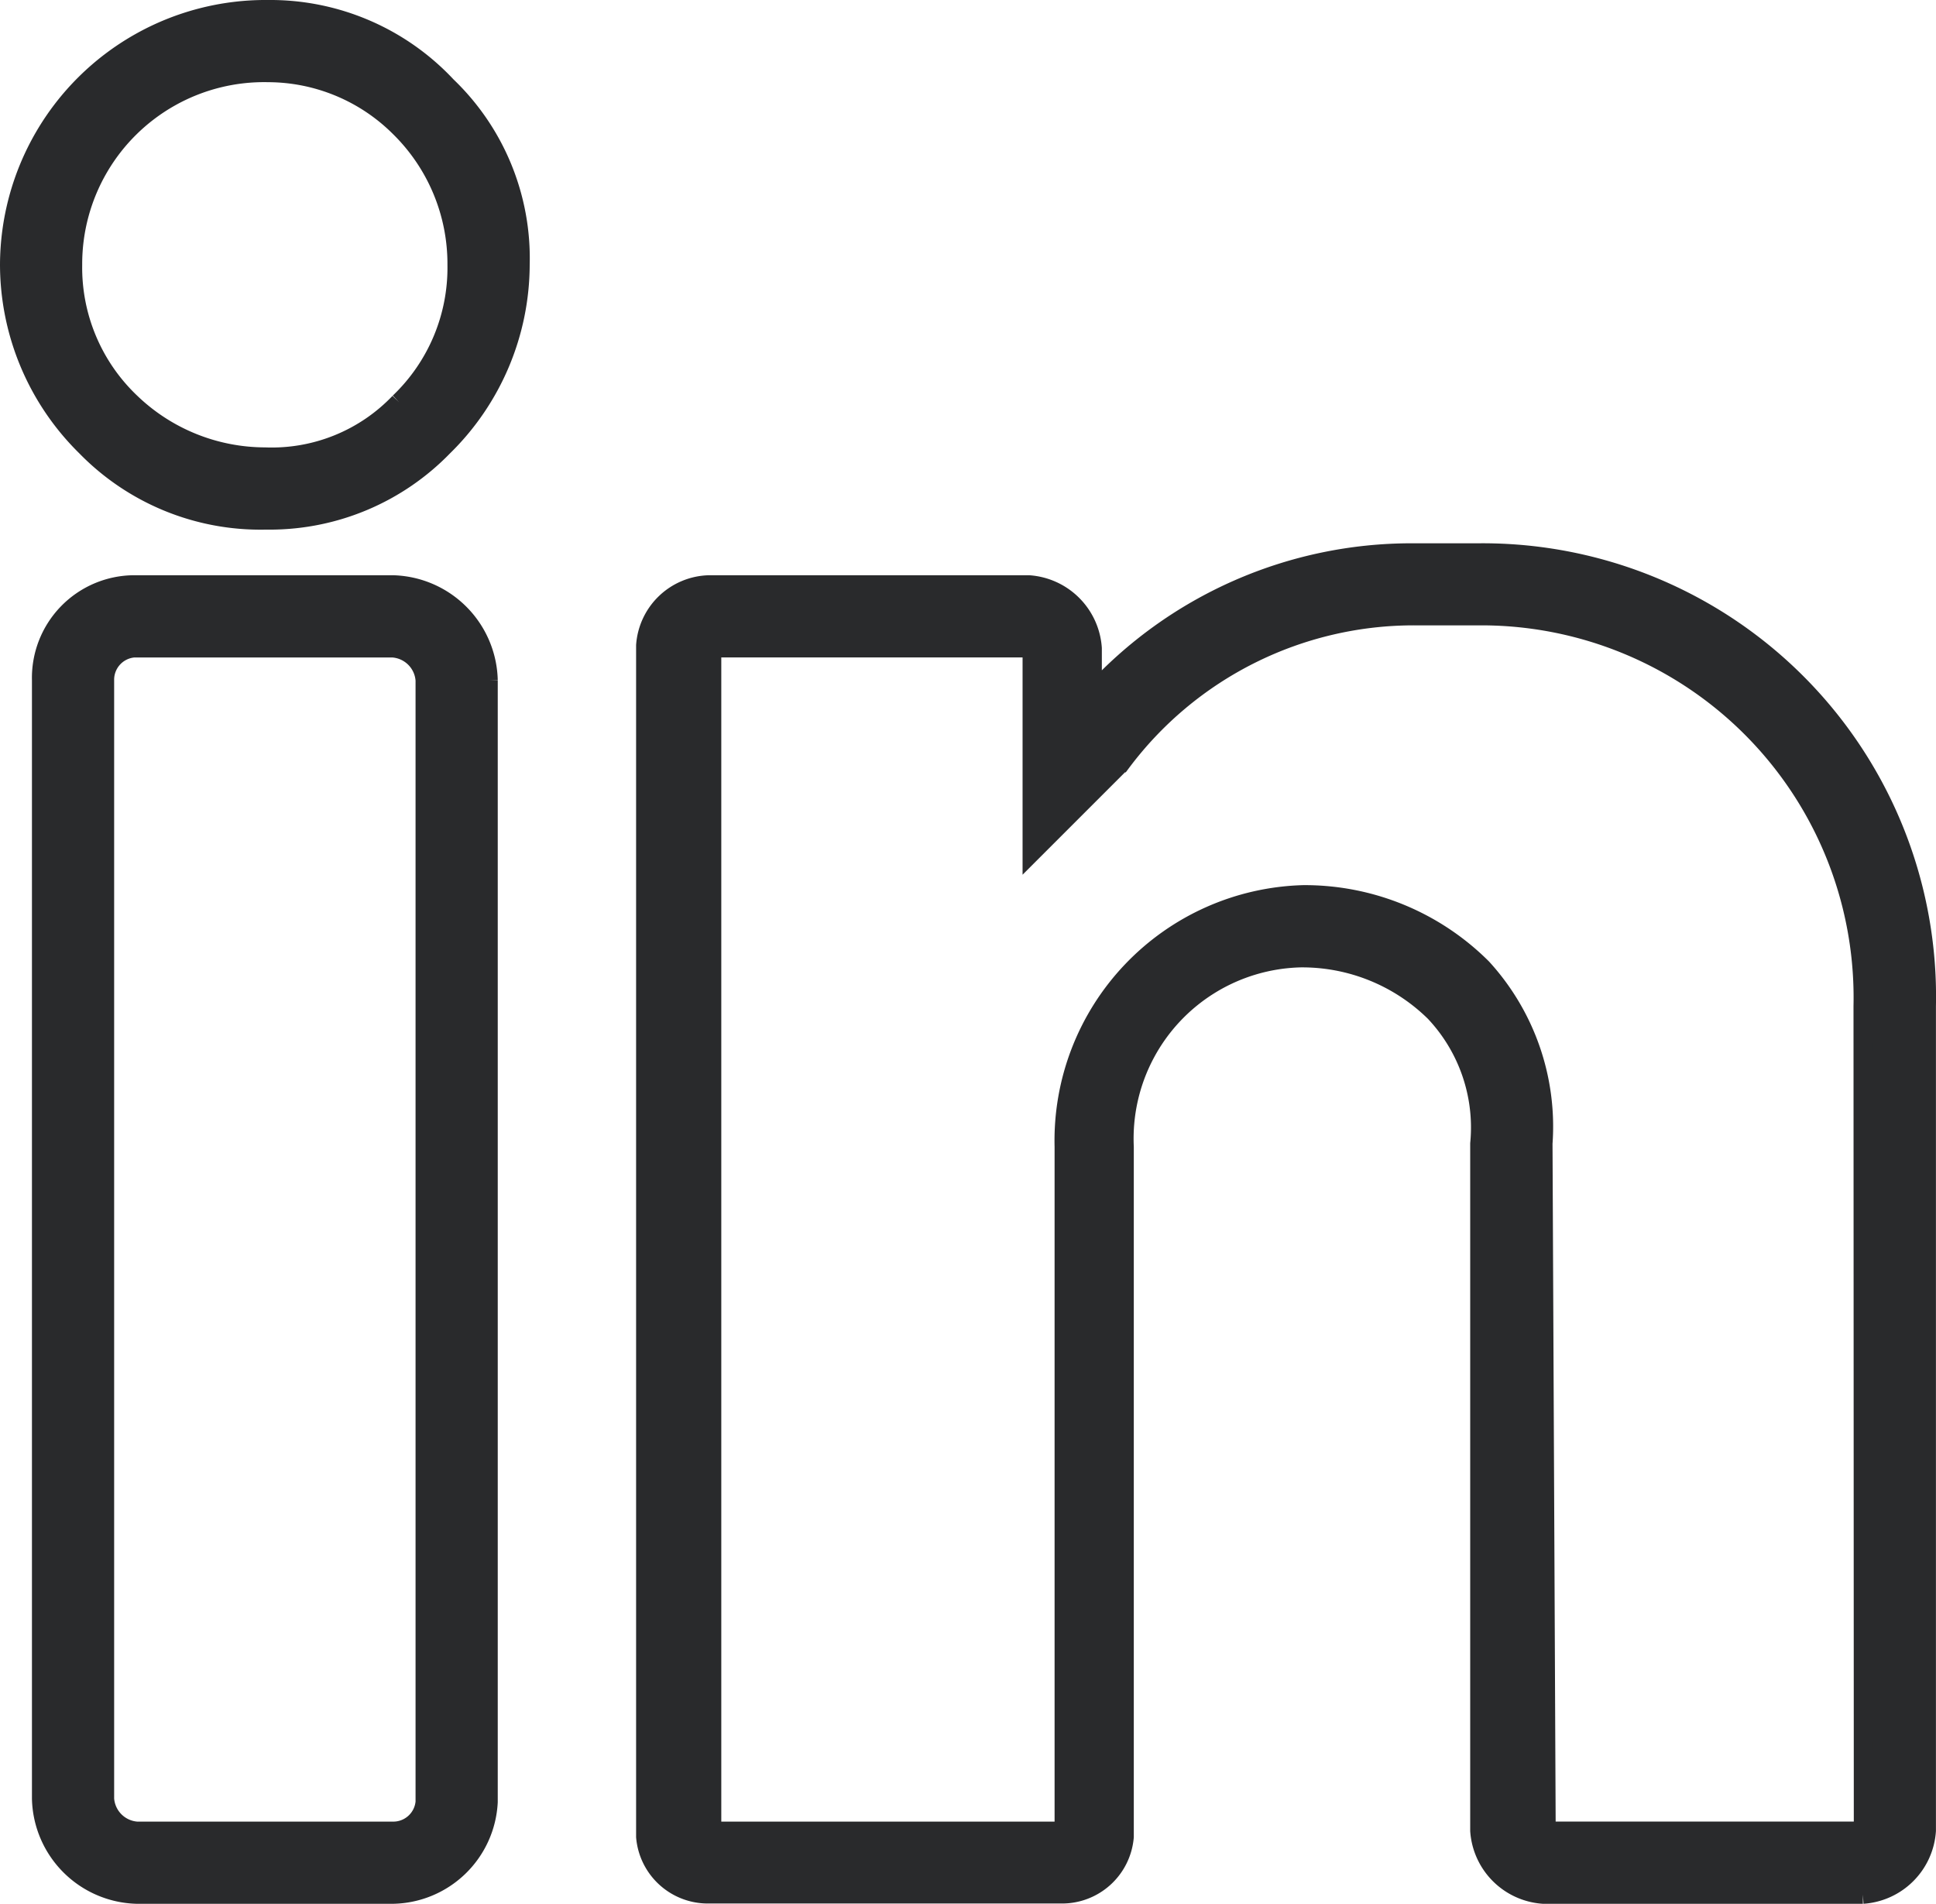 <svg xmlns="http://www.w3.org/2000/svg" width="31.75" height="31.226" viewBox="0 0 31.75 31.226">
  <g id="linkedin" transform="translate(1.15 -4.117)">
    <g id="Group_129" data-name="Group 129" transform="translate(-1 4.267)">
      <g id="Group_128" data-name="Group 128" transform="translate(0 0)">
        <path id="Path_1923" data-name="Path 1923" d="M3.246,4.267A4.206,4.206,0,0,0-1,8.46,4.2,4.2,0,0,0,.258,11.448a4,4,0,0,0,2.935,1.206h.1a3.973,3.973,0,0,0,2.83-1.206A4.2,4.2,0,0,0,7.387,8.46,3.917,3.917,0,0,0,6.181,5.525,3.967,3.967,0,0,0,3.246,4.267Zm2.149,6.447a2.887,2.887,0,0,1-2.2.891,3.181,3.181,0,0,1-2.2-.891A3.048,3.048,0,0,1,.048,8.46a3.133,3.133,0,0,1,3.2-3.145,3.058,3.058,0,0,1,2.149.891A3.133,3.133,0,0,1,6.338,8.46,3.048,3.048,0,0,1,5.395,10.714Z" transform="translate(1 -4.267)" fill="#292a2c" stroke="#292a2c" stroke-width="0.3"/>
        <path id="Path_1924" data-name="Path 1924" d="M13.3,157.867H9.053a1.533,1.533,0,0,0-1.52,1.573v18.346a1.612,1.612,0,0,0,1.572,1.572H13.3a1.6,1.6,0,0,0,1.572-1.52v-18.4A1.612,1.612,0,0,0,13.3,157.867Zm.524,19.971a.517.517,0,0,1-.524.472H9.105a.564.564,0,0,1-.524-.524V159.44a.517.517,0,0,1,.472-.524H13.3a.564.564,0,0,1,.524.524Z" transform="translate(-7.009 -148.432)" fill="#292a2c" stroke="#292a2c" stroke-width="0.3"/>
        <path id="Path_1925" data-name="Path 1925" d="M182.494,149.333h-1.1a7.081,7.081,0,0,0-5.242,2.306v-.734a1.127,1.127,0,0,0-1.048-1.048h-5.242a1.077,1.077,0,0,0-1.048,1V170.4a1.03,1.03,0,0,0,1.048.943h5.766a1.03,1.03,0,0,0,1.048-.943V159.082a2.959,2.959,0,0,1,2.883-3.093,3.09,3.09,0,0,1,2.2.891,2.752,2.752,0,0,1,.734,2.149V170.3a1.127,1.127,0,0,0,1.048,1.048h5.242a1.127,1.127,0,0,0,1.048-1.048V156.776A7.285,7.285,0,0,0,182.494,149.333Zm6.29,20.914-.052.052h-5.137l-.052-11.27a3.86,3.86,0,0,0-1-2.883,4.123,4.123,0,0,0-2.935-1.206,4.041,4.041,0,0,0-3.931,4.141V170.3h-5.766V150.905H175.1l.052.052v3.3l1.415-1.415.052-.052a5.981,5.981,0,0,1,4.822-2.411h1.1a6.255,6.255,0,0,1,6.238,6.395Z" transform="translate(-158.382 -140.422)" fill="#292a2c" stroke="#292a2c" stroke-width="0.3"/>
      </g>
    </g>
  </g>
</svg>
